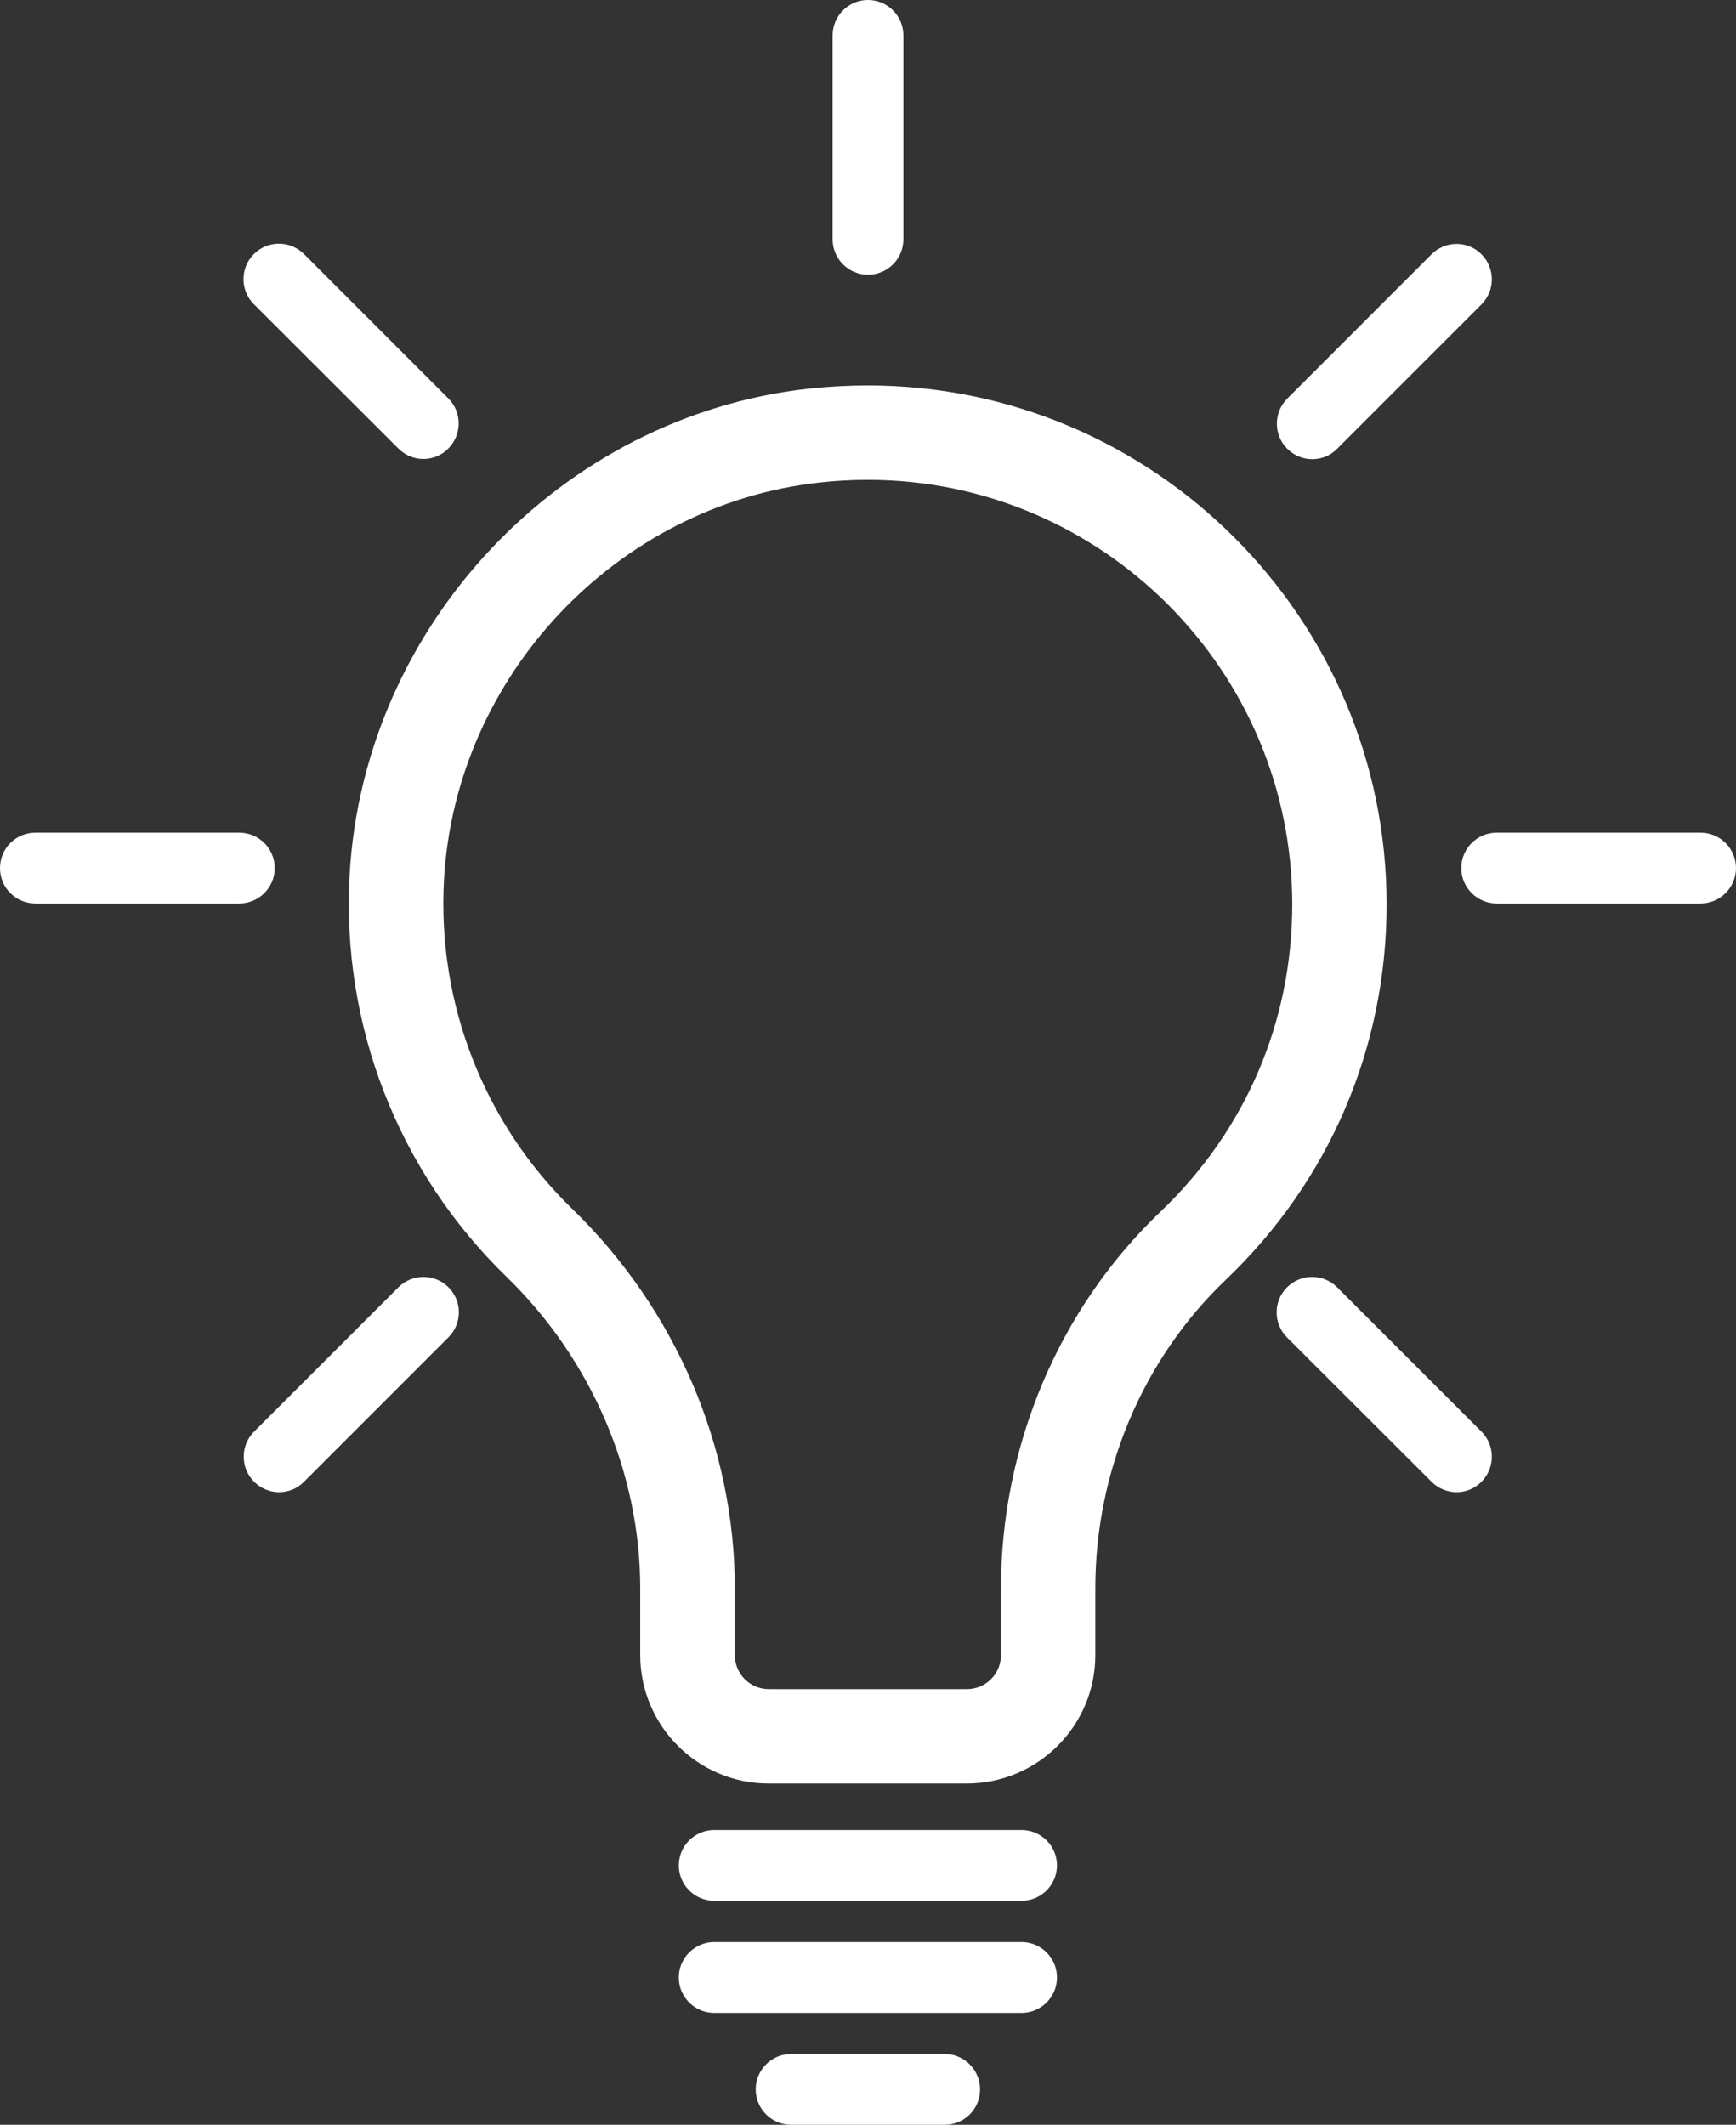 <?xml version="1.0" encoding="utf-8"?>
<!-- Generator: Adobe Illustrator 23.0.0, SVG Export Plug-In . SVG Version: 6.00 Build 0)  -->
<svg version="1.1" id="Layer_1" xmlns="http://www.w3.org/2000/svg" xmlns:xlink="http://www.w3.org/1999/xlink" x="0px" y="0px"
	 viewBox="0 0 76.52 93.65" style="enable-background:new 0 0 76.52 93.65;" xml:space="preserve">
<rect x="0" y="0" width="76.52" height="93.65" fill="#333333" stroke="none"/>
<style type="text/css">
	.st0{fill:#FFFFFF;}
</style>
<g>
	<path class="st0" d="M48.28,72.95v-2.94c0-5.16,2.1-10.12,5.75-13.6c4.57-4.36,7.09-10.24,7.09-16.55
		c0-12.61-10.26-22.87-22.87-22.87c-0.86,0-1.73,0.05-2.6,0.14c-10.93,1.21-19.62,10.42-20.24,21.43
		c-0.37,6.64,2.15,13.09,6.91,17.71c3.75,3.64,5.9,8.65,5.9,13.74v2.94c0,3.12,2.54,5.66,5.66,5.66h8.73
		C45.74,78.61,48.28,76.07,48.28,72.95z M44.12,72.95c0,0.83-0.67,1.5-1.5,1.5h-8.73c-0.83,0-1.5-0.67-1.5-1.5v-2.94
		c0-6.22-2.61-12.31-7.17-16.73c-3.89-3.78-5.95-9.06-5.65-14.49c0.5-9,7.61-16.53,16.54-17.52c0.71-0.08,1.43-0.12,2.14-0.12
		c10.31,0,18.71,8.39,18.71,18.71c0,5.17-2.06,9.97-5.8,13.54c-4.48,4.27-7.04,10.32-7.04,16.62L44.12,72.95L44.12,72.95z"/>
	<path class="st0" d="M45.03,80.66H31.48c-0.86,0-1.56,0.7-1.56,1.56s0.7,1.56,1.56,1.56h13.55c0.86,0,1.56-0.7,1.56-1.56
		S45.89,80.66,45.03,80.66z"/>
	<path class="st0" d="M46.59,87.16c0-0.86-0.7-1.56-1.56-1.56H31.48c-0.86,0-1.56,0.7-1.56,1.56s0.7,1.56,1.56,1.56h13.55
		C45.89,88.72,46.59,88.02,46.59,87.16z"/>
	<path class="st0" d="M1.56,39.82h8.99c0.86,0,1.56-0.7,1.56-1.56s-0.7-1.56-1.56-1.56H1.56C0.7,36.7,0,37.39,0,38.26
		S0.7,39.82,1.56,39.82z"/>
	<path class="st0" d="M76.52,38.26c0-0.86-0.7-1.56-1.56-1.56h-8.99c-0.86,0-1.56,0.7-1.56,1.56s0.7,1.56,1.56,1.56h8.99
		C75.82,39.82,76.52,39.12,76.52,38.26z"/>
	<path class="st0" d="M36.7,1.56v8.99c0,0.86,0.7,1.56,1.56,1.56s1.56-0.7,1.56-1.56V1.56c0-0.86-0.7-1.56-1.56-1.56
		S36.7,0.7,36.7,1.56z"/>
	<path class="st0" d="M63.1,11.21l-6.36,6.36c-0.61,0.61-0.61,1.6,0,2.21c0.3,0.3,0.7,0.46,1.1,0.46s0.8-0.15,1.1-0.46l6.36-6.36
		c0.61-0.61,0.61-1.6,0-2.21C64.7,10.6,63.71,10.6,63.1,11.21z"/>
	<path class="st0" d="M19.77,56.74c-0.61-0.61-1.6-0.61-2.21,0l-6.36,6.36c-0.61,0.61-0.61,1.6,0,2.21c0.3,0.3,0.7,0.46,1.1,0.46
		c0.4,0,0.8-0.15,1.1-0.46l6.36-6.36C20.38,58.34,20.38,57.35,19.77,56.74z"/>
	<path class="st0" d="M17.56,19.77c0.3,0.3,0.7,0.46,1.1,0.46c0.4,0,0.8-0.15,1.1-0.46c0.61-0.61,0.61-1.6,0-2.21l-6.36-6.36
		c-0.61-0.61-1.6-0.61-2.21,0c-0.61,0.61-0.61,1.6,0,2.21L17.56,19.77z"/>
	<path class="st0" d="M63.1,65.31c0.3,0.3,0.7,0.46,1.1,0.46c0.4,0,0.8-0.15,1.1-0.46c0.61-0.61,0.61-1.6,0-2.21l-6.36-6.36
		c-0.61-0.61-1.6-0.61-2.21,0c-0.61,0.61-0.61,1.6,0,2.21L63.1,65.31z"/>
	<path class="st0" d="M43.2,92.09c0-0.86-0.7-1.56-1.56-1.56h-6.77c-0.86,0-1.56,0.7-1.56,1.56s0.7,1.56,1.56,1.56h6.77
		C42.51,93.65,43.2,92.95,43.2,92.09z"/>
</g>
</svg>
